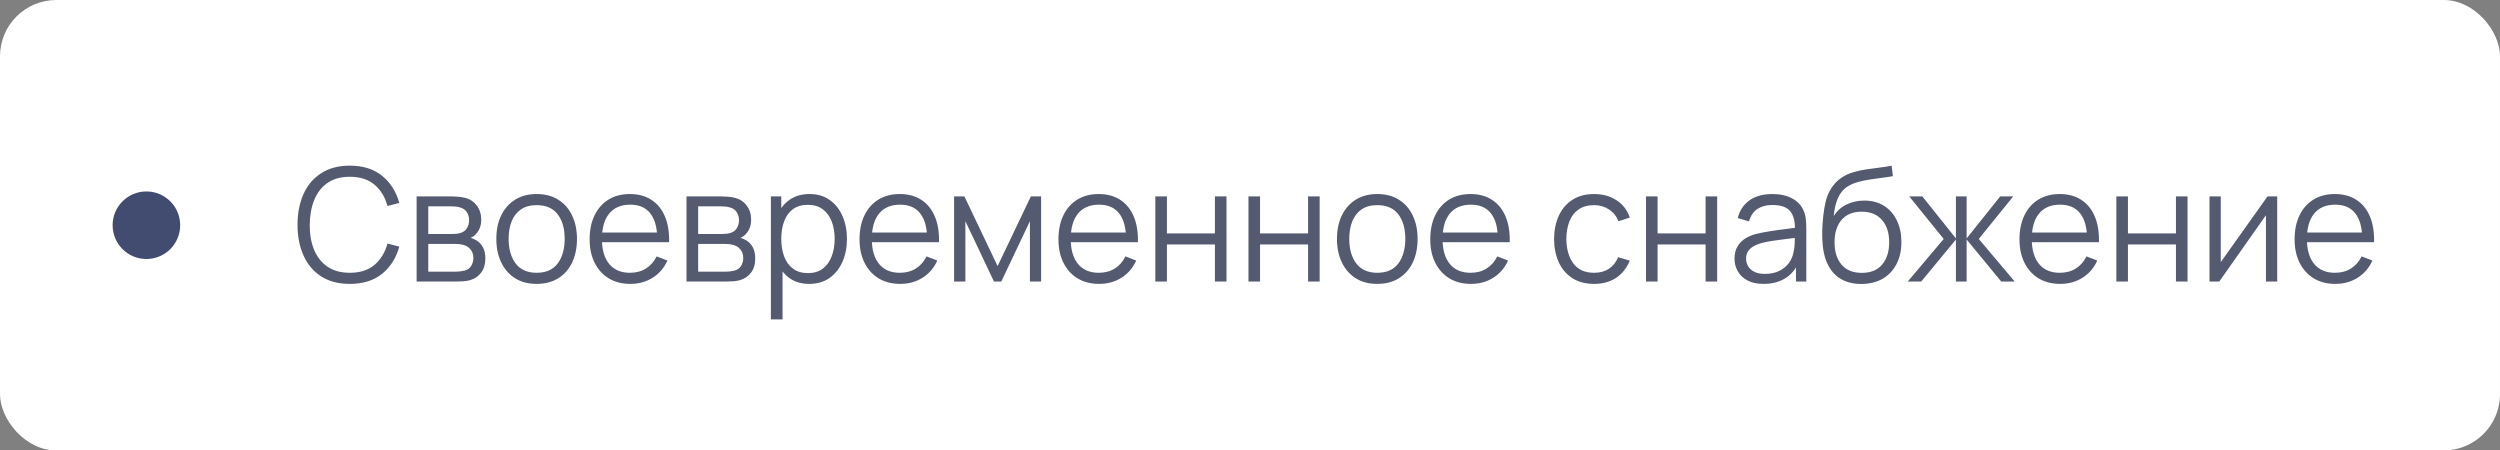 <?xml version="1.0" encoding="UTF-8"?> <svg xmlns="http://www.w3.org/2000/svg" width="222" height="40" viewBox="0 0 222 40" fill="none"><rect x="0" y="0" width="222" height="40" fill="#808080" stroke="none"/> <rect width="222" height="40" rx="5" fill="white"></rect> <circle cx="13" cy="20" r="3" fill="#424C71"></circle> <path opacity="0.8" d="M31.061 25.21C30.058 25.21 29.211 24.988 28.52 24.545C27.829 24.097 27.307 23.479 26.952 22.69C26.597 21.901 26.42 20.991 26.42 19.96C26.42 18.929 26.597 18.019 26.952 17.23C27.307 16.441 27.829 15.825 28.52 15.382C29.211 14.934 30.058 14.71 31.061 14.71C32.232 14.71 33.189 15.011 33.931 15.613C34.673 16.21 35.182 17.013 35.457 18.021L34.407 18.294C34.192 17.496 33.807 16.864 33.252 16.397C32.697 15.93 31.966 15.697 31.061 15.697C30.272 15.697 29.617 15.877 29.094 16.236C28.571 16.595 28.177 17.097 27.911 17.741C27.65 18.38 27.514 19.12 27.505 19.96C27.5 20.8 27.629 21.54 27.89 22.179C28.156 22.818 28.553 23.32 29.08 23.684C29.612 24.043 30.272 24.223 31.061 24.223C31.966 24.223 32.697 23.99 33.252 23.523C33.807 23.052 34.192 22.419 34.407 21.626L35.457 21.899C35.182 22.907 34.673 23.712 33.931 24.314C33.189 24.911 32.232 25.21 31.061 25.21ZM36.995 25V17.44H40.109C40.268 17.44 40.459 17.449 40.684 17.468C40.912 17.487 41.124 17.522 41.321 17.573C41.745 17.685 42.086 17.914 42.343 18.259C42.604 18.604 42.734 19.02 42.734 19.505C42.734 19.776 42.693 20.018 42.608 20.233C42.529 20.443 42.415 20.625 42.266 20.779C42.196 20.858 42.118 20.928 42.035 20.989C41.95 21.045 41.869 21.092 41.789 21.129C41.939 21.157 42.1 21.222 42.273 21.325C42.543 21.484 42.748 21.698 42.889 21.969C43.029 22.235 43.099 22.559 43.099 22.942C43.099 23.46 42.975 23.882 42.727 24.209C42.48 24.536 42.149 24.76 41.733 24.881C41.547 24.932 41.344 24.965 41.124 24.979C40.91 24.993 40.707 25 40.516 25H36.995ZM38.031 24.125H40.467C40.565 24.125 40.688 24.118 40.837 24.104C40.987 24.085 41.12 24.062 41.236 24.034C41.512 23.964 41.712 23.824 41.839 23.614C41.969 23.399 42.035 23.166 42.035 22.914C42.035 22.583 41.937 22.312 41.74 22.102C41.549 21.887 41.292 21.757 40.971 21.71C40.863 21.687 40.751 21.673 40.635 21.668C40.518 21.663 40.413 21.661 40.319 21.661H38.031V24.125ZM38.031 20.779H40.145C40.266 20.779 40.401 20.772 40.55 20.758C40.705 20.739 40.837 20.709 40.95 20.667C41.192 20.583 41.37 20.438 41.481 20.233C41.598 20.028 41.657 19.804 41.657 19.561C41.657 19.295 41.593 19.062 41.468 18.861C41.346 18.66 41.162 18.52 40.914 18.441C40.746 18.38 40.565 18.345 40.368 18.336C40.177 18.327 40.056 18.322 40.005 18.322H38.031V20.779ZM47.651 25.21C46.899 25.21 46.258 25.04 45.726 24.699C45.194 24.358 44.785 23.887 44.501 23.285C44.216 22.683 44.074 21.992 44.074 21.213C44.074 20.42 44.218 19.724 44.508 19.127C44.797 18.53 45.208 18.065 45.74 17.734C46.276 17.398 46.913 17.23 47.651 17.23C48.407 17.23 49.051 17.4 49.583 17.741C50.119 18.077 50.528 18.546 50.808 19.148C51.092 19.745 51.235 20.434 51.235 21.213C51.235 22.006 51.092 22.704 50.808 23.306C50.523 23.903 50.112 24.37 49.576 24.706C49.039 25.042 48.397 25.21 47.651 25.21ZM47.651 24.223C48.491 24.223 49.116 23.945 49.527 23.39C49.937 22.83 50.143 22.104 50.143 21.213C50.143 20.298 49.935 19.57 49.52 19.029C49.109 18.488 48.486 18.217 47.651 18.217C47.086 18.217 46.619 18.345 46.251 18.602C45.887 18.854 45.614 19.206 45.432 19.659C45.254 20.107 45.166 20.625 45.166 21.213C45.166 22.123 45.376 22.853 45.796 23.404C46.216 23.95 46.834 24.223 47.651 24.223ZM55.978 25.21C55.24 25.21 54.601 25.047 54.06 24.72C53.523 24.393 53.105 23.934 52.807 23.341C52.508 22.748 52.359 22.053 52.359 21.255C52.359 20.429 52.506 19.715 52.8 19.113C53.094 18.511 53.507 18.047 54.039 17.72C54.575 17.393 55.208 17.23 55.936 17.23C56.682 17.23 57.319 17.403 57.847 17.748C58.374 18.089 58.773 18.579 59.044 19.218C59.315 19.857 59.438 20.62 59.415 21.507H58.365V21.143C58.346 20.163 58.134 19.423 57.728 18.924C57.327 18.425 56.739 18.175 55.964 18.175C55.152 18.175 54.529 18.439 54.095 18.966C53.666 19.493 53.451 20.245 53.451 21.22C53.451 22.172 53.666 22.912 54.095 23.439C54.529 23.962 55.142 24.223 55.936 24.223C56.477 24.223 56.949 24.099 57.35 23.852C57.756 23.6 58.075 23.238 58.309 22.767L59.268 23.138C58.969 23.796 58.528 24.307 57.945 24.671C57.366 25.03 56.711 25.21 55.978 25.21ZM53.087 21.507V20.646H58.862V21.507H53.087ZM60.961 25V17.44H64.076C64.235 17.44 64.426 17.449 64.65 17.468C64.879 17.487 65.091 17.522 65.287 17.573C65.712 17.685 66.053 17.914 66.309 18.259C66.571 18.604 66.701 19.02 66.701 19.505C66.701 19.776 66.659 20.018 66.575 20.233C66.496 20.443 66.382 20.625 66.232 20.779C66.162 20.858 66.085 20.928 66.001 20.989C65.917 21.045 65.836 21.092 65.756 21.129C65.906 21.157 66.067 21.222 66.239 21.325C66.51 21.484 66.715 21.698 66.855 21.969C66.995 22.235 67.065 22.559 67.065 22.942C67.065 23.46 66.942 23.882 66.694 24.209C66.447 24.536 66.116 24.76 65.7 24.881C65.514 24.932 65.311 24.965 65.091 24.979C64.877 24.993 64.674 25 64.482 25H60.961ZM61.997 24.125H64.433C64.531 24.125 64.655 24.118 64.804 24.104C64.954 24.085 65.087 24.062 65.203 24.034C65.479 23.964 65.679 23.824 65.805 23.614C65.936 23.399 66.001 23.166 66.001 22.914C66.001 22.583 65.903 22.312 65.707 22.102C65.516 21.887 65.259 21.757 64.937 21.71C64.83 21.687 64.718 21.673 64.601 21.668C64.485 21.663 64.38 21.661 64.286 21.661H61.997V24.125ZM61.997 20.779H64.111C64.233 20.779 64.368 20.772 64.517 20.758C64.671 20.739 64.804 20.709 64.916 20.667C65.159 20.583 65.336 20.438 65.448 20.233C65.565 20.028 65.623 19.804 65.623 19.561C65.623 19.295 65.56 19.062 65.434 18.861C65.313 18.66 65.129 18.52 64.881 18.441C64.713 18.38 64.531 18.345 64.335 18.336C64.144 18.327 64.023 18.322 63.971 18.322H61.997V20.779ZM71.856 25.21C71.16 25.21 70.572 25.035 70.091 24.685C69.611 24.33 69.247 23.852 68.999 23.25C68.752 22.643 68.629 21.964 68.629 21.213C68.629 20.448 68.752 19.766 68.999 19.169C69.251 18.567 69.62 18.093 70.106 17.748C70.591 17.403 71.188 17.23 71.897 17.23C72.588 17.23 73.181 17.405 73.675 17.755C74.17 18.105 74.548 18.581 74.809 19.183C75.076 19.785 75.209 20.462 75.209 21.213C75.209 21.969 75.076 22.648 74.809 23.25C74.543 23.852 74.161 24.33 73.662 24.685C73.162 25.035 72.56 25.21 71.856 25.21ZM68.454 28.36V17.44H69.377V23.131H69.49V28.36H68.454ZM71.751 24.251C72.278 24.251 72.716 24.118 73.067 23.852C73.416 23.586 73.678 23.224 73.85 22.767C74.028 22.305 74.117 21.787 74.117 21.213C74.117 20.644 74.03 20.13 73.858 19.673C73.685 19.216 73.421 18.854 73.067 18.588C72.716 18.322 72.271 18.189 71.73 18.189C71.202 18.189 70.763 18.317 70.413 18.574C70.068 18.831 69.809 19.188 69.636 19.645C69.464 20.098 69.377 20.62 69.377 21.213C69.377 21.796 69.464 22.319 69.636 22.781C69.809 23.238 70.07 23.598 70.421 23.859C70.77 24.12 71.214 24.251 71.751 24.251ZM79.945 25.21C79.207 25.21 78.568 25.047 78.027 24.72C77.49 24.393 77.072 23.934 76.774 23.341C76.475 22.748 76.326 22.053 76.326 21.255C76.326 20.429 76.473 19.715 76.767 19.113C77.061 18.511 77.474 18.047 78.006 17.72C78.542 17.393 79.175 17.23 79.903 17.23C80.649 17.23 81.286 17.403 81.814 17.748C82.341 18.089 82.74 18.579 83.011 19.218C83.281 19.857 83.405 20.62 83.382 21.507H82.332V21.143C82.313 20.163 82.101 19.423 81.695 18.924C81.293 18.425 80.705 18.175 79.931 18.175C79.119 18.175 78.496 18.439 78.062 18.966C77.632 19.493 77.418 20.245 77.418 21.22C77.418 22.172 77.632 22.912 78.062 23.439C78.496 23.962 79.109 24.223 79.903 24.223C80.444 24.223 80.915 24.099 81.317 23.852C81.723 23.6 82.042 23.238 82.276 22.767L83.235 23.138C82.936 23.796 82.495 24.307 81.912 24.671C81.333 25.03 80.677 25.21 79.945 25.21ZM77.054 21.507V20.646H82.829V21.507H77.054ZM84.723 25V17.44H85.64L88.587 23.628L91.541 17.44H92.451V25H91.457V19.638L88.916 25H88.265L85.724 19.638V25H84.723ZM97.609 25.21C96.871 25.21 96.232 25.047 95.691 24.72C95.154 24.393 94.736 23.934 94.438 23.341C94.139 22.748 93.99 22.053 93.99 21.255C93.99 20.429 94.137 19.715 94.431 19.113C94.725 18.511 95.138 18.047 95.67 17.72C96.206 17.393 96.839 17.23 97.567 17.23C98.313 17.23 98.95 17.403 99.478 17.748C100.005 18.089 100.404 18.579 100.675 19.218C100.945 19.857 101.069 20.62 101.046 21.507H99.996V21.143C99.977 20.163 99.765 19.423 99.359 18.924C98.957 18.425 98.369 18.175 97.595 18.175C96.783 18.175 96.16 18.439 95.726 18.966C95.296 19.493 95.082 20.245 95.082 21.22C95.082 22.172 95.296 22.912 95.726 23.439C96.16 23.962 96.773 24.223 97.567 24.223C98.108 24.223 98.579 24.099 98.981 23.852C99.387 23.6 99.706 23.238 99.94 22.767L100.899 23.138C100.6 23.796 100.159 24.307 99.576 24.671C98.997 25.03 98.341 25.21 97.609 25.21ZM94.718 21.507V20.646H100.493V21.507H94.718ZM102.592 25V17.44H103.621V20.723H107.884V17.44H108.913V25H107.884V21.71H103.621V25H102.592ZM110.864 25V17.44H111.893V20.723H116.156V17.44H117.185V25H116.156V21.71H111.893V25H110.864ZM122.299 25.21C121.548 25.21 120.906 25.04 120.374 24.699C119.842 24.358 119.434 23.887 119.149 23.285C118.864 22.683 118.722 21.992 118.722 21.213C118.722 20.42 118.867 19.724 119.156 19.127C119.445 18.53 119.856 18.065 120.388 17.734C120.925 17.398 121.562 17.23 122.299 17.23C123.055 17.23 123.699 17.4 124.231 17.741C124.768 18.077 125.176 18.546 125.456 19.148C125.741 19.745 125.883 20.434 125.883 21.213C125.883 22.006 125.741 22.704 125.456 23.306C125.171 23.903 124.761 24.37 124.224 24.706C123.687 25.042 123.046 25.21 122.299 25.21ZM122.299 24.223C123.139 24.223 123.764 23.945 124.175 23.39C124.586 22.83 124.791 22.104 124.791 21.213C124.791 20.298 124.583 19.57 124.168 19.029C123.757 18.488 123.134 18.217 122.299 18.217C121.734 18.217 121.268 18.345 120.899 18.602C120.535 18.854 120.262 19.206 120.08 19.659C119.903 20.107 119.814 20.625 119.814 21.213C119.814 22.123 120.024 22.853 120.444 23.404C120.864 23.95 121.482 24.223 122.299 24.223ZM130.626 25.21C129.889 25.21 129.25 25.047 128.708 24.72C128.172 24.393 127.754 23.934 127.455 23.341C127.157 22.748 127.007 22.053 127.007 21.255C127.007 20.429 127.154 19.715 127.448 19.113C127.742 18.511 128.155 18.047 128.687 17.72C129.224 17.393 129.856 17.23 130.584 17.23C131.331 17.23 131.968 17.403 132.495 17.748C133.023 18.089 133.422 18.579 133.692 19.218C133.963 19.857 134.087 20.62 134.063 21.507H133.013V21.143C132.995 20.163 132.782 19.423 132.376 18.924C131.975 18.425 131.387 18.175 130.612 18.175C129.8 18.175 129.177 18.439 128.743 18.966C128.314 19.493 128.099 20.245 128.099 21.22C128.099 22.172 128.314 22.912 128.743 23.439C129.177 23.962 129.791 24.223 130.584 24.223C131.126 24.223 131.597 24.099 131.998 23.852C132.404 23.6 132.724 23.238 132.957 22.767L133.916 23.138C133.618 23.796 133.177 24.307 132.593 24.671C132.015 25.03 131.359 25.21 130.626 25.21ZM127.735 21.507V20.646H133.51V21.507H127.735ZM141.555 25.21C140.795 25.21 140.151 25.04 139.623 24.699C139.096 24.358 138.695 23.889 138.419 23.292C138.149 22.69 138.009 21.999 137.999 21.22C138.009 20.427 138.153 19.731 138.433 19.134C138.713 18.532 139.117 18.065 139.644 17.734C140.172 17.398 140.811 17.23 141.562 17.23C142.328 17.23 142.993 17.417 143.557 17.79C144.127 18.163 144.516 18.674 144.726 19.323L143.718 19.645C143.541 19.192 143.259 18.842 142.871 18.595C142.489 18.343 142.05 18.217 141.555 18.217C141 18.217 140.54 18.345 140.176 18.602C139.812 18.854 139.542 19.206 139.364 19.659C139.187 20.112 139.096 20.632 139.091 21.22C139.101 22.125 139.311 22.853 139.721 23.404C140.132 23.95 140.743 24.223 141.555 24.223C142.069 24.223 142.505 24.106 142.864 23.873C143.228 23.635 143.504 23.29 143.69 22.837L144.726 23.145C144.446 23.817 144.036 24.33 143.494 24.685C142.953 25.035 142.307 25.21 141.555 25.21ZM146.164 25V17.44H147.193V20.723H151.456V17.44H152.485V25H151.456V21.71H147.193V25H146.164ZM156.606 25.21C156.037 25.21 155.558 25.107 155.171 24.902C154.788 24.697 154.501 24.424 154.31 24.083C154.119 23.742 154.023 23.371 154.023 22.97C154.023 22.559 154.105 22.209 154.268 21.92C154.436 21.626 154.662 21.386 154.947 21.199C155.236 21.012 155.57 20.87 155.948 20.772C156.331 20.679 156.753 20.597 157.215 20.527C157.682 20.452 158.137 20.389 158.58 20.338C159.028 20.282 159.42 20.228 159.756 20.177L159.392 20.401C159.406 19.654 159.261 19.101 158.958 18.742C158.655 18.383 158.127 18.203 157.376 18.203C156.858 18.203 156.419 18.32 156.06 18.553C155.705 18.786 155.456 19.155 155.311 19.659L154.31 19.365C154.483 18.688 154.83 18.163 155.353 17.79C155.876 17.417 156.555 17.23 157.39 17.23C158.081 17.23 158.666 17.361 159.147 17.622C159.632 17.879 159.975 18.252 160.176 18.742C160.269 18.961 160.33 19.206 160.358 19.477C160.386 19.748 160.4 20.023 160.4 20.303V25H159.483V23.103L159.749 23.215C159.492 23.864 159.093 24.358 158.552 24.699C158.011 25.04 157.362 25.21 156.606 25.21ZM156.725 24.321C157.206 24.321 157.626 24.235 157.985 24.062C158.344 23.889 158.634 23.654 158.853 23.355C159.072 23.052 159.215 22.711 159.28 22.333C159.336 22.09 159.366 21.824 159.371 21.535C159.376 21.241 159.378 21.022 159.378 20.877L159.77 21.08C159.42 21.127 159.04 21.173 158.629 21.22C158.223 21.267 157.822 21.32 157.425 21.381C157.033 21.442 156.678 21.514 156.361 21.598C156.146 21.659 155.939 21.745 155.738 21.857C155.537 21.964 155.372 22.109 155.241 22.291C155.115 22.473 155.052 22.699 155.052 22.97C155.052 23.189 155.106 23.402 155.213 23.607C155.325 23.812 155.502 23.983 155.745 24.118C155.992 24.253 156.319 24.321 156.725 24.321ZM165.253 25.217C164.549 25.212 163.944 25.058 163.44 24.755C162.936 24.452 162.544 23.999 162.264 23.397C161.989 22.795 161.84 22.044 161.816 21.143C161.802 20.746 161.812 20.315 161.844 19.848C161.877 19.377 161.928 18.929 161.998 18.504C162.068 18.079 162.152 17.734 162.25 17.468C162.372 17.123 162.544 16.801 162.768 16.502C162.997 16.199 163.261 15.951 163.559 15.76C163.849 15.564 164.175 15.412 164.539 15.305C164.908 15.193 165.291 15.107 165.687 15.046C166.089 14.985 166.485 14.932 166.877 14.885C167.274 14.838 167.64 14.78 167.976 14.71L168.088 15.641C167.832 15.692 167.528 15.739 167.178 15.781C166.828 15.823 166.462 15.874 166.079 15.935C165.697 15.991 165.33 16.068 164.98 16.166C164.63 16.264 164.332 16.392 164.084 16.551C163.706 16.78 163.415 17.125 163.209 17.587C163.009 18.049 162.885 18.579 162.838 19.176C163.128 18.723 163.51 18.383 163.986 18.154C164.467 17.925 164.987 17.811 165.547 17.811C166.229 17.811 166.814 17.967 167.304 18.28C167.799 18.593 168.179 19.027 168.445 19.582C168.711 20.137 168.844 20.774 168.844 21.493C168.844 22.244 168.697 22.9 168.403 23.46C168.114 24.02 167.701 24.454 167.164 24.762C166.628 25.065 165.991 25.217 165.253 25.217ZM165.33 24.23C166.124 24.23 166.726 23.983 167.136 23.488C167.552 22.993 167.759 22.335 167.759 21.514C167.759 20.674 167.545 20.011 167.115 19.526C166.691 19.041 166.091 18.798 165.316 18.798C164.542 18.798 163.947 19.041 163.531 19.526C163.116 20.011 162.908 20.674 162.908 21.514C162.908 22.354 163.116 23.017 163.531 23.502C163.947 23.987 164.546 24.23 165.33 24.23ZM169.408 25L172.6 21.22L169.541 17.44H170.703L173.685 21.171V17.44H174.637V21.171L177.619 17.44H178.774L175.715 21.22L178.907 25H177.71L174.637 21.269V25H173.685V21.269L170.605 25H169.408ZM182.949 25.21C182.211 25.21 181.572 25.047 181.031 24.72C180.494 24.393 180.076 23.934 179.778 23.341C179.479 22.748 179.33 22.053 179.33 21.255C179.33 20.429 179.477 19.715 179.771 19.113C180.065 18.511 180.478 18.047 181.01 17.72C181.546 17.393 182.179 17.23 182.907 17.23C183.653 17.23 184.29 17.403 184.818 17.748C185.345 18.089 185.744 18.579 186.015 19.218C186.285 19.857 186.409 20.62 186.386 21.507H185.336V21.143C185.317 20.163 185.105 19.423 184.699 18.924C184.297 18.425 183.709 18.175 182.935 18.175C182.123 18.175 181.5 18.439 181.066 18.966C180.636 19.493 180.422 20.245 180.422 21.22C180.422 22.172 180.636 22.912 181.066 23.439C181.5 23.962 182.113 24.223 182.907 24.223C183.448 24.223 183.919 24.099 184.321 23.852C184.727 23.6 185.046 23.238 185.28 22.767L186.239 23.138C185.94 23.796 185.499 24.307 184.916 24.671C184.337 25.03 183.681 25.21 182.949 25.21ZM180.058 21.507V20.646H185.833V21.507H180.058ZM187.932 25V17.44H188.961V20.723H193.224V17.44H194.253V25H193.224V21.71H188.961V25H187.932ZM202.216 17.44V25H201.215V19.113L197.071 25H196.203V17.44H197.204V23.278L201.355 17.44H202.216ZM207.38 25.21C206.643 25.21 206.004 25.047 205.462 24.72C204.926 24.393 204.508 23.934 204.209 23.341C203.911 22.748 203.761 22.053 203.761 21.255C203.761 20.429 203.908 19.715 204.202 19.113C204.496 18.511 204.909 18.047 205.441 17.72C205.978 17.393 206.61 17.23 207.338 17.23C208.085 17.23 208.722 17.403 209.249 17.748C209.777 18.089 210.176 18.579 210.446 19.218C210.717 19.857 210.841 20.62 210.817 21.507H209.767V21.143C209.749 20.163 209.536 19.423 209.13 18.924C208.729 18.425 208.141 18.175 207.366 18.175C206.554 18.175 205.931 18.439 205.497 18.966C205.068 19.493 204.853 20.245 204.853 21.22C204.853 22.172 205.068 22.912 205.497 23.439C205.931 23.962 206.545 24.223 207.338 24.223C207.88 24.223 208.351 24.099 208.752 23.852C209.158 23.6 209.478 23.238 209.711 22.767L210.67 23.138C210.372 23.796 209.931 24.307 209.347 24.671C208.769 25.03 208.113 25.21 207.38 25.21ZM204.489 21.507V20.646H210.264V21.507H204.489Z" fill="#2A324E"></path> </svg> 